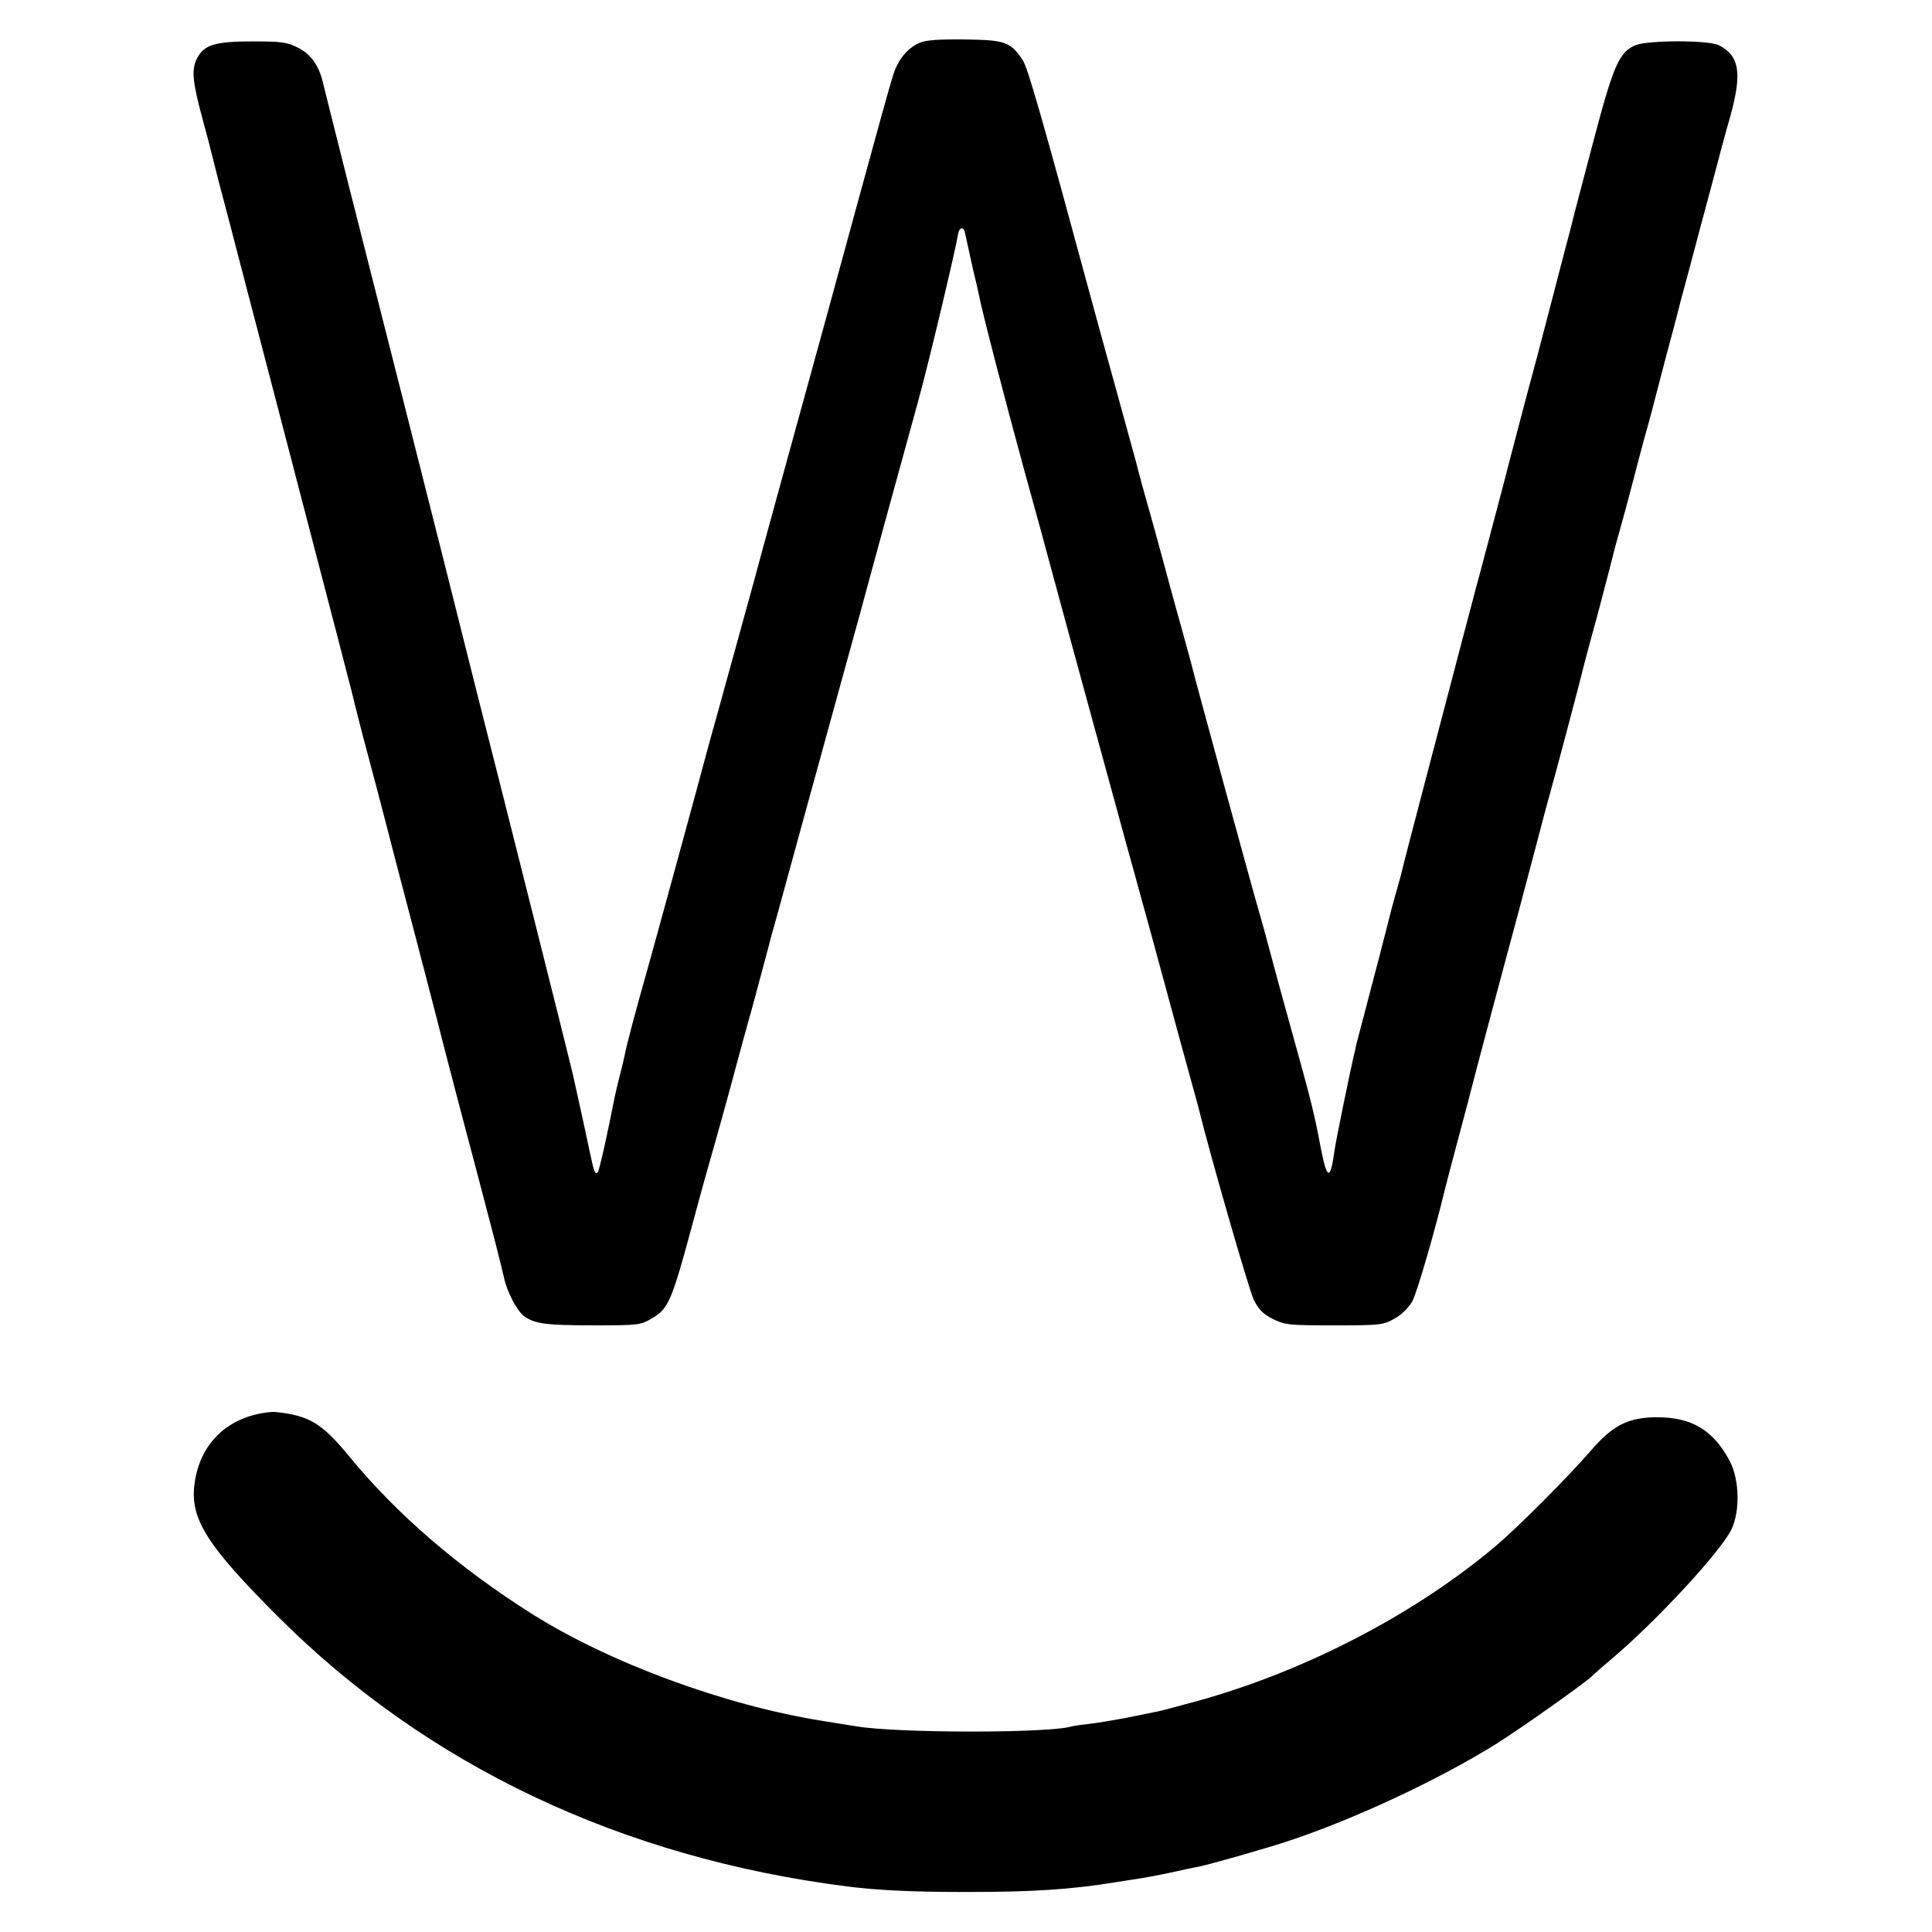 <?xml version="1.0" standalone="no"?>
<!DOCTYPE svg PUBLIC "-//W3C//DTD SVG 20010904//EN"
 "http://www.w3.org/TR/2001/REC-SVG-20010904/DTD/svg10.dtd">
<svg version="1.0" xmlns="http://www.w3.org/2000/svg"
 width="700pt" height="700pt" viewBox="0 0 700 700"
 preserveAspectRatio="xMidYMid meet">
<g transform="translate(0,700) scale(0.1,-0.1)"
fill="#000000" stroke="none">
<path d="M3332 6845 c-45 -20 -79 -61 -97 -120 -9 -27 -63 -223 -121 -435 -97
-355 -128 -470 -204 -745 -44 -159 -142 -517 -151 -550 -4 -16 -44 -163 -89
-325 -45 -162 -88 -320 -97 -350 -45 -169 -199 -732 -228 -835 -43 -151 -75
-273 -81 -305 -3 -14 -11 -50 -19 -80 -8 -30 -16 -66 -19 -80 -25 -130 -55
-262 -60 -267 -10 -10 -13 -2 -30 77 -15 73 -54 249 -61 280 -9 40 -249 996
-352 1400 -63 250 -116 462 -118 470 -6 25 -251 992 -342 1350 -46 184 -89
353 -94 375 -15 61 -46 102 -93 124 -35 18 -61 21 -159 21 -137 0 -177 -12
-203 -61 -21 -41 -17 -85 21 -224 9 -33 18 -67 20 -75 2 -8 19 -76 38 -150 20
-74 54 -205 76 -290 22 -85 72 -276 111 -425 256 -982 302 -1158 305 -1175 2
-8 15 -58 28 -110 30 -112 72 -270 122 -465 20 -77 54 -207 76 -290 21 -82 64
-244 93 -360 30 -115 68 -262 85 -325 17 -63 42 -159 56 -212 14 -54 37 -142
51 -195 14 -54 27 -109 30 -122 10 -50 48 -122 73 -140 40 -28 80 -33 257 -33
158 0 165 1 207 26 59 34 71 63 146 341 34 127 67 244 72 260 8 28 48 169 99
360 12 44 33 121 47 170 20 76 54 199 68 255 3 8 52 188 110 400 113 410 187
681 212 770 23 87 161 590 209 764 37 133 135 545 146 611 4 22 20 24 24 3 11
-51 17 -78 30 -137 9 -36 18 -75 20 -86 12 -63 94 -379 164 -635 45 -162 83
-302 85 -310 4 -17 266 -977 296 -1085 11 -38 24 -86 29 -105 17 -61 78 -282
100 -365 34 -127 80 -294 101 -370 11 -38 21 -77 23 -85 39 -159 182 -657 199
-690 17 -34 33 -51 69 -69 45 -22 59 -23 222 -23 165 0 177 1 218 24 26 14 51
39 65 63 17 31 82 255 118 405 2 8 24 94 50 190 26 96 48 182 50 190 3 14 117
442 164 615 10 39 38 142 61 230 23 88 48 183 56 210 20 71 114 426 119 449 2
10 27 104 56 209 28 106 52 199 54 208 2 9 12 47 23 85 11 38 32 116 47 174
15 58 35 134 45 170 16 55 26 95 56 210 9 35 36 138 45 170 5 19 11 43 14 53
2 10 22 86 45 170 22 84 59 222 82 307 22 85 53 200 69 255 41 152 31 213 -43
251 -38 19 -256 19 -303 0 -58 -25 -79 -72 -150 -341 -36 -137 -68 -257 -70
-266 -2 -8 -17 -69 -35 -135 -17 -65 -47 -180 -66 -254 -19 -74 -50 -191 -69
-260 -18 -69 -57 -215 -85 -325 -29 -110 -66 -249 -82 -310 -16 -60 -31 -114
-32 -120 -6 -23 -25 -93 -138 -525 -66 -250 -121 -463 -123 -474 -3 -10 -12
-44 -21 -75 -9 -31 -17 -63 -19 -71 -3 -14 -61 -238 -100 -385 -9 -33 -18 -69
-21 -80 -2 -11 -6 -29 -9 -40 -18 -80 -65 -308 -70 -345 -15 -109 -27 -106
-50 13 -23 123 -35 171 -112 447 -36 129 -71 260 -79 290 -8 30 -21 78 -29
105 -19 63 -237 860 -250 915 -2 8 -16 58 -30 110 -38 135 -58 211 -89 325
-15 55 -39 141 -53 190 -14 50 -26 97 -28 105 -2 8 -34 123 -70 255 -37 132
-74 269 -84 305 -185 683 -238 868 -256 893 -44 65 -63 72 -208 74 -95 1 -141
-2 -165 -12z"/>
<path d="M922 1874 c-123 -32 -203 -125 -218 -256 -14 -123 48 -220 301 -473
540 -541 1246 -876 2065 -980 113 -14 231 -20 435 -20 237 0 375 9 535 35 30
5 71 11 90 14 19 3 69 12 110 21 41 9 86 19 100 21 40 8 238 64 320 91 242 79
556 226 765 357 93 59 329 226 345 245 3 3 34 31 70 61 163 138 397 391 434
470 31 67 28 178 -6 245 -59 112 -137 160 -263 160 -105 0 -161 -28 -242 -122
-80 -93 -265 -278 -343 -344 -291 -245 -679 -448 -1067 -558 -77 -21 -153 -42
-169 -44 -16 -3 -65 -13 -108 -22 -44 -8 -102 -18 -130 -21 -28 -3 -56 -7 -63
-9 -78 -25 -629 -25 -779 0 -16 2 -72 12 -125 20 -355 57 -770 210 -1054 389
-262 166 -485 357 -657 566 -101 123 -146 151 -269 164 -14 2 -49 -3 -77 -10z"/>
</g>
</svg>
